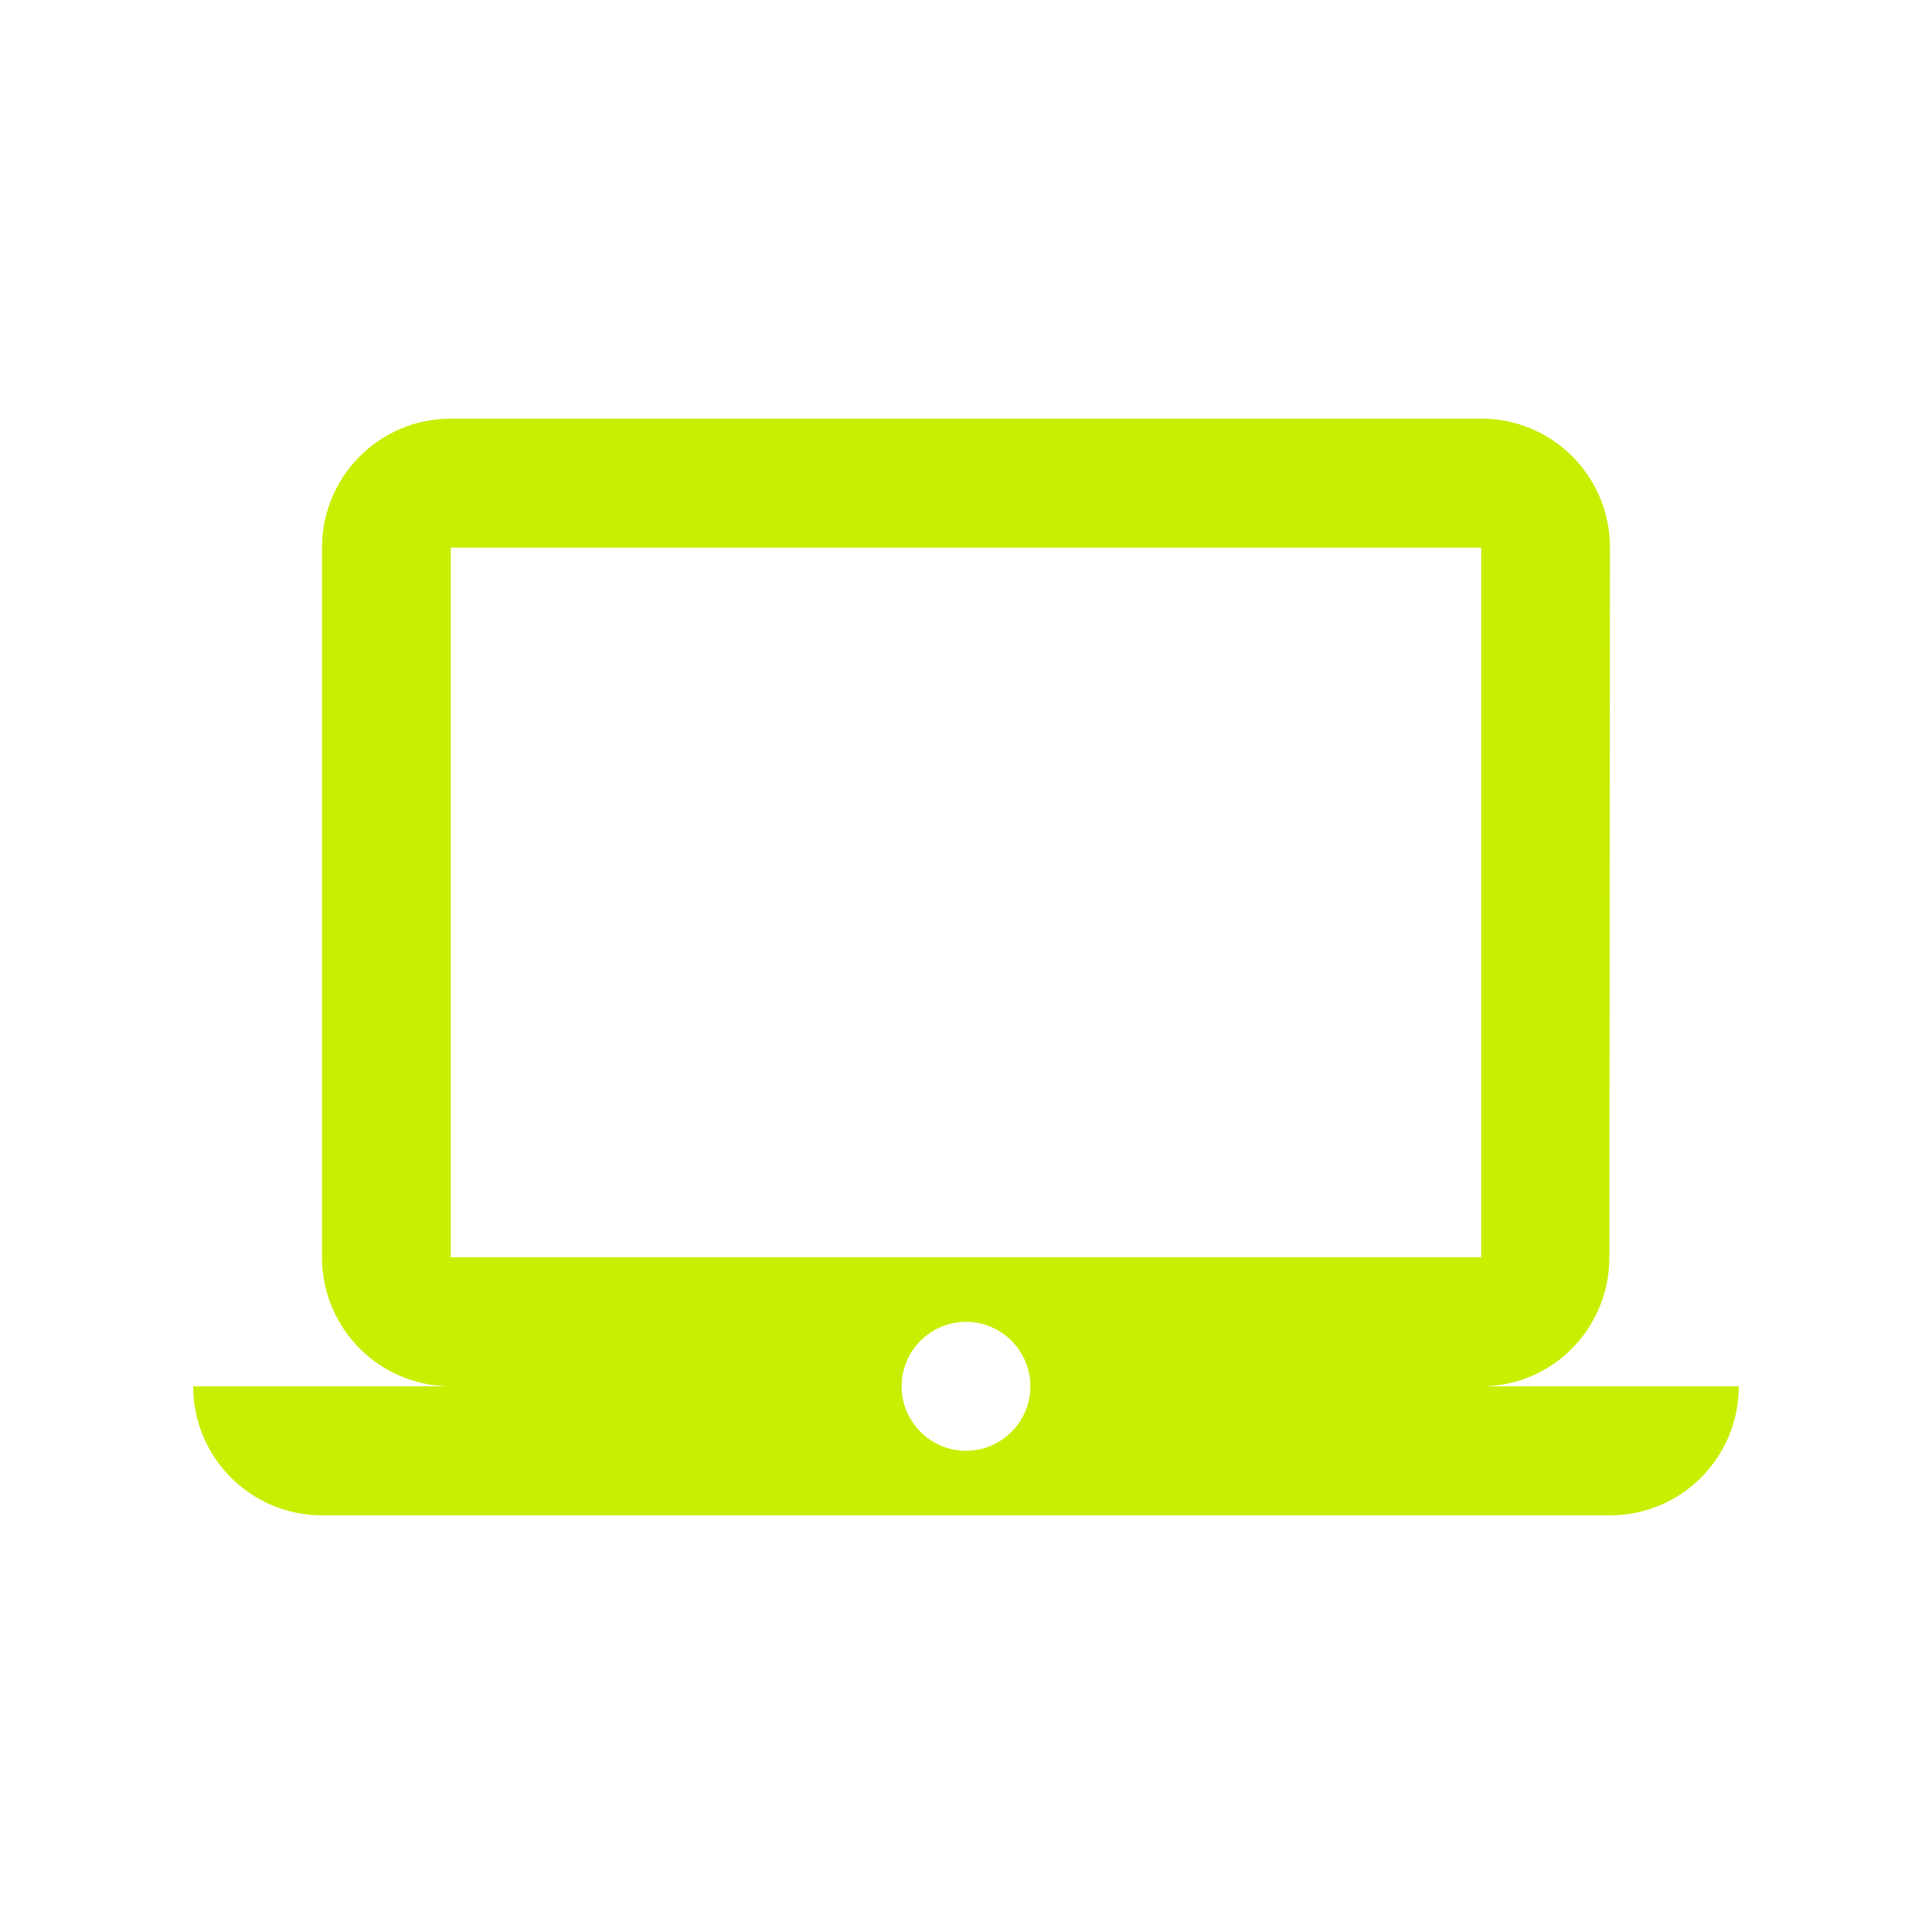 <svg xmlns="http://www.w3.org/2000/svg" xmlns:xlink="http://www.w3.org/1999/xlink" width="500" viewBox="0 0 375 375" height="500" preserveAspectRatio="xMidYMid meet"><defs><clipPath id="id1"><path d="M 37.5 81.188 L 337.5 81.188 L 337.5 294.188 L 37.5 294.188 Z M 37.5 81.188 " clip-rule="nonzero"></path></clipPath></defs><g clip-path="url(#id1)"><path fill="#caee00" d="M 287.5 269.082 C 301.312 269.082 312.375 257.875 312.375 244.035 L 312.5 106.293 C 312.5 92.457 301.312 81.25 287.5 81.25 L 87.5 81.25 C 73.688 81.25 62.5 92.457 62.5 106.293 L 62.5 244.035 C 62.5 257.875 73.688 269.082 87.5 269.082 L 37.5 269.082 C 37.5 282.918 48.688 294.125 62.5 294.125 L 312.5 294.125 C 326.312 294.125 337.5 282.918 337.5 269.082 Z M 87.5 106.293 L 287.5 106.293 L 287.5 244.035 L 87.5 244.035 Z M 187.5 281.602 C 180.625 281.602 175 275.969 175 269.082 C 175 262.195 180.625 256.559 187.5 256.559 C 194.375 256.559 200 262.195 200 269.082 C 200 275.969 194.375 281.602 187.5 281.602 Z M 187.5 281.602 " fill-opacity="1" fill-rule="nonzero"></path></g></svg>
